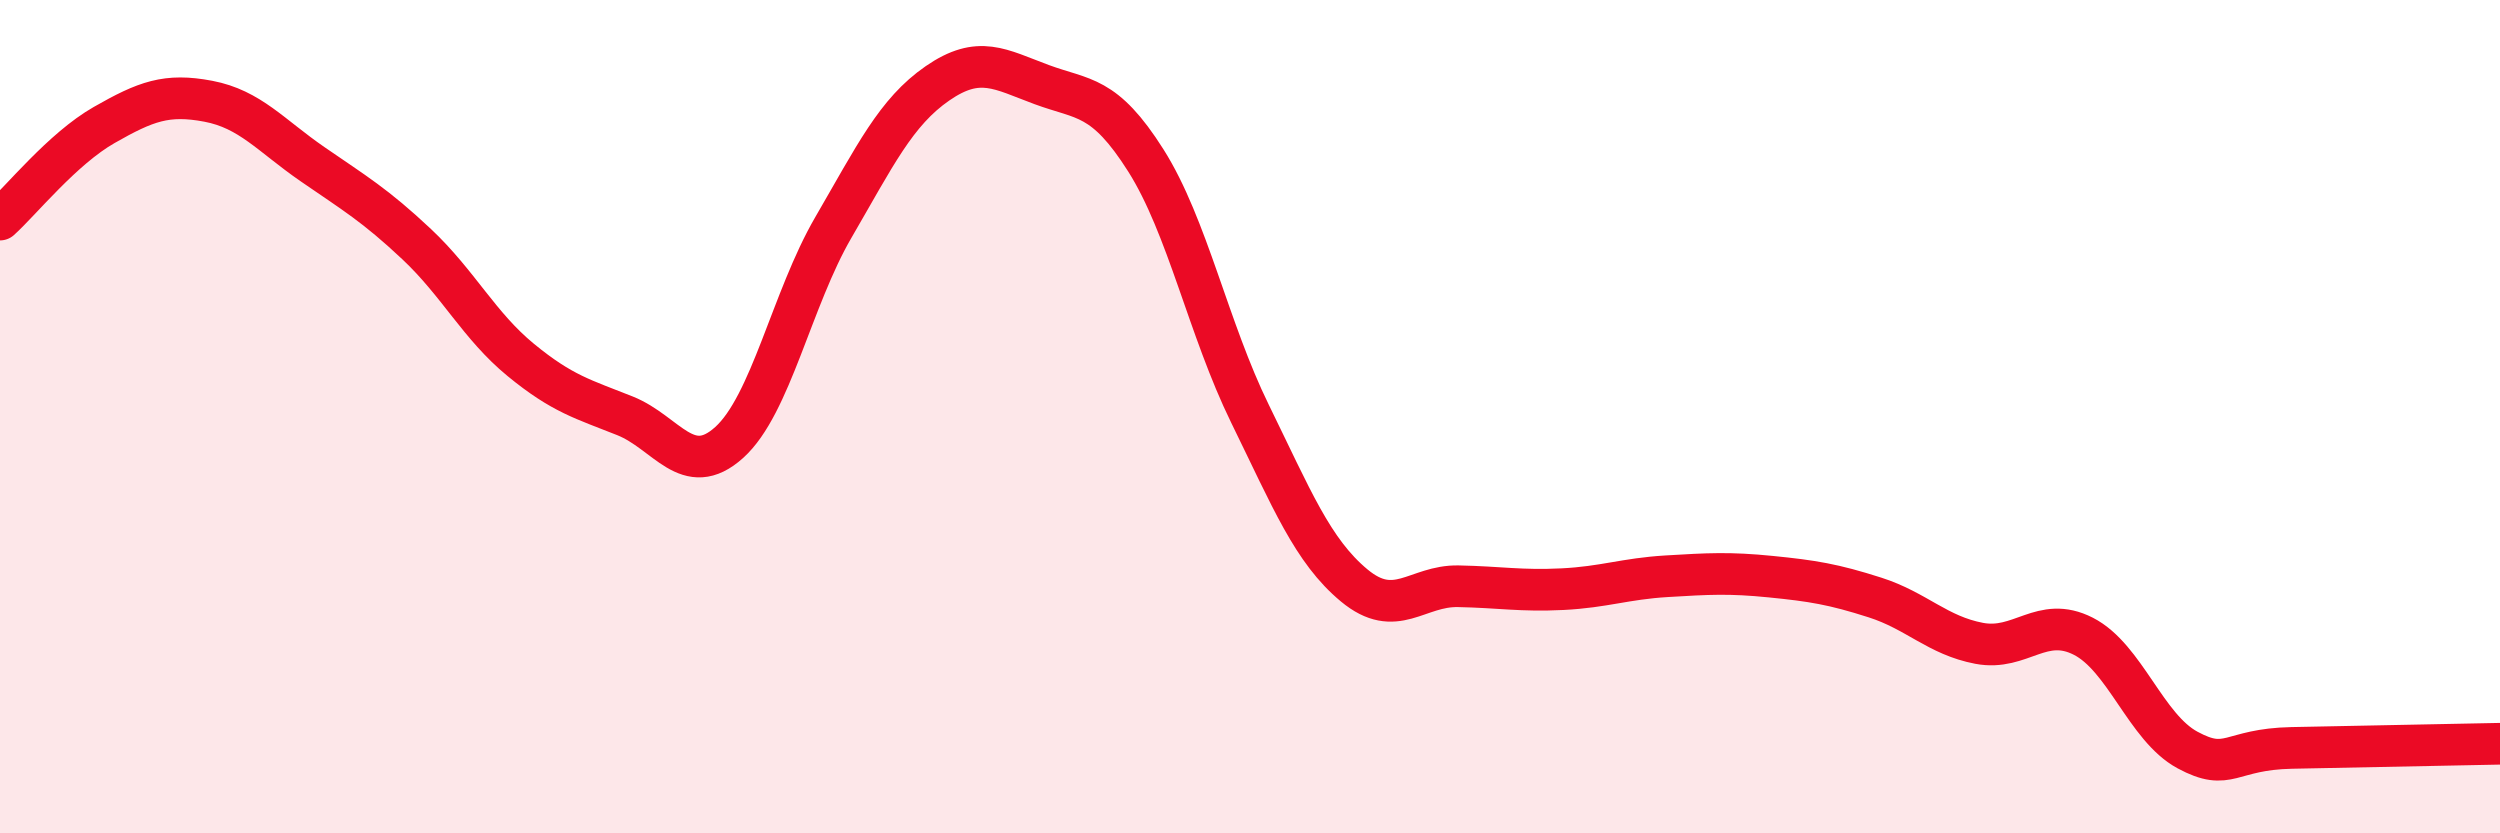 
    <svg width="60" height="20" viewBox="0 0 60 20" xmlns="http://www.w3.org/2000/svg">
      <path
        d="M 0,5.27 C 0.5,4.82 1.5,3.57 2.5,3 C 3.5,2.43 4,2.24 5,2.43 C 6,2.62 6.5,3.25 7.5,3.94 C 8.5,4.63 9,4.92 10,5.86 C 11,6.8 11.5,7.82 12.5,8.64 C 13.5,9.46 14,9.58 15,9.98 C 16,10.38 16.5,11.52 17.5,10.62 C 18.5,9.72 19,7.18 20,5.46 C 21,3.74 21.5,2.69 22.5,2 C 23.5,1.31 24,1.66 25,2.03 C 26,2.4 26.5,2.27 27.5,3.85 C 28.5,5.43 29,7.89 30,9.93 C 31,11.97 31.5,13.22 32.5,14.05 C 33.5,14.88 34,14.05 35,14.07 C 36,14.09 36.5,14.19 37.5,14.14 C 38.5,14.09 39,13.89 40,13.83 C 41,13.77 41.5,13.74 42.5,13.84 C 43.5,13.94 44,14.02 45,14.34 C 46,14.66 46.5,15.25 47.5,15.44 C 48.5,15.63 49,14.76 50,15.27 C 51,15.78 51.5,17.46 52.5,18 C 53.5,18.54 53.5,17.98 55,17.95 C 56.5,17.92 59,17.87 60,17.85L60 20L0 20Z"
        fill="#EB0A25"
        opacity="0.1"
        stroke-linecap="round"
        stroke-linejoin="round"
      />
      <path
        d="M 0,5.27 C 0.5,4.82 1.5,3.57 2.5,3 C 3.5,2.43 4,2.24 5,2.43 C 6,2.62 6.5,3.25 7.5,3.94 C 8.5,4.63 9,4.92 10,5.86 C 11,6.8 11.5,7.82 12.5,8.64 C 13.5,9.46 14,9.58 15,9.98 C 16,10.38 16.5,11.52 17.5,10.62 C 18.5,9.72 19,7.18 20,5.46 C 21,3.74 21.5,2.69 22.5,2 C 23.5,1.31 24,1.66 25,2.03 C 26,2.4 26.5,2.27 27.5,3.85 C 28.5,5.43 29,7.89 30,9.93 C 31,11.97 31.5,13.22 32.5,14.05 C 33.5,14.88 34,14.05 35,14.07 C 36,14.09 36.5,14.19 37.5,14.14 C 38.5,14.09 39,13.89 40,13.83 C 41,13.77 41.5,13.74 42.5,13.84 C 43.5,13.94 44,14.02 45,14.34 C 46,14.66 46.5,15.25 47.5,15.44 C 48.5,15.63 49,14.76 50,15.27 C 51,15.78 51.5,17.46 52.5,18 C 53.5,18.54 53.5,17.98 55,17.95 C 56.5,17.92 59,17.87 60,17.85"
        stroke="#EB0A25"
        stroke-width="1"
        fill="none"
        stroke-linecap="round"
        stroke-linejoin="round"
      />
    </svg>
  